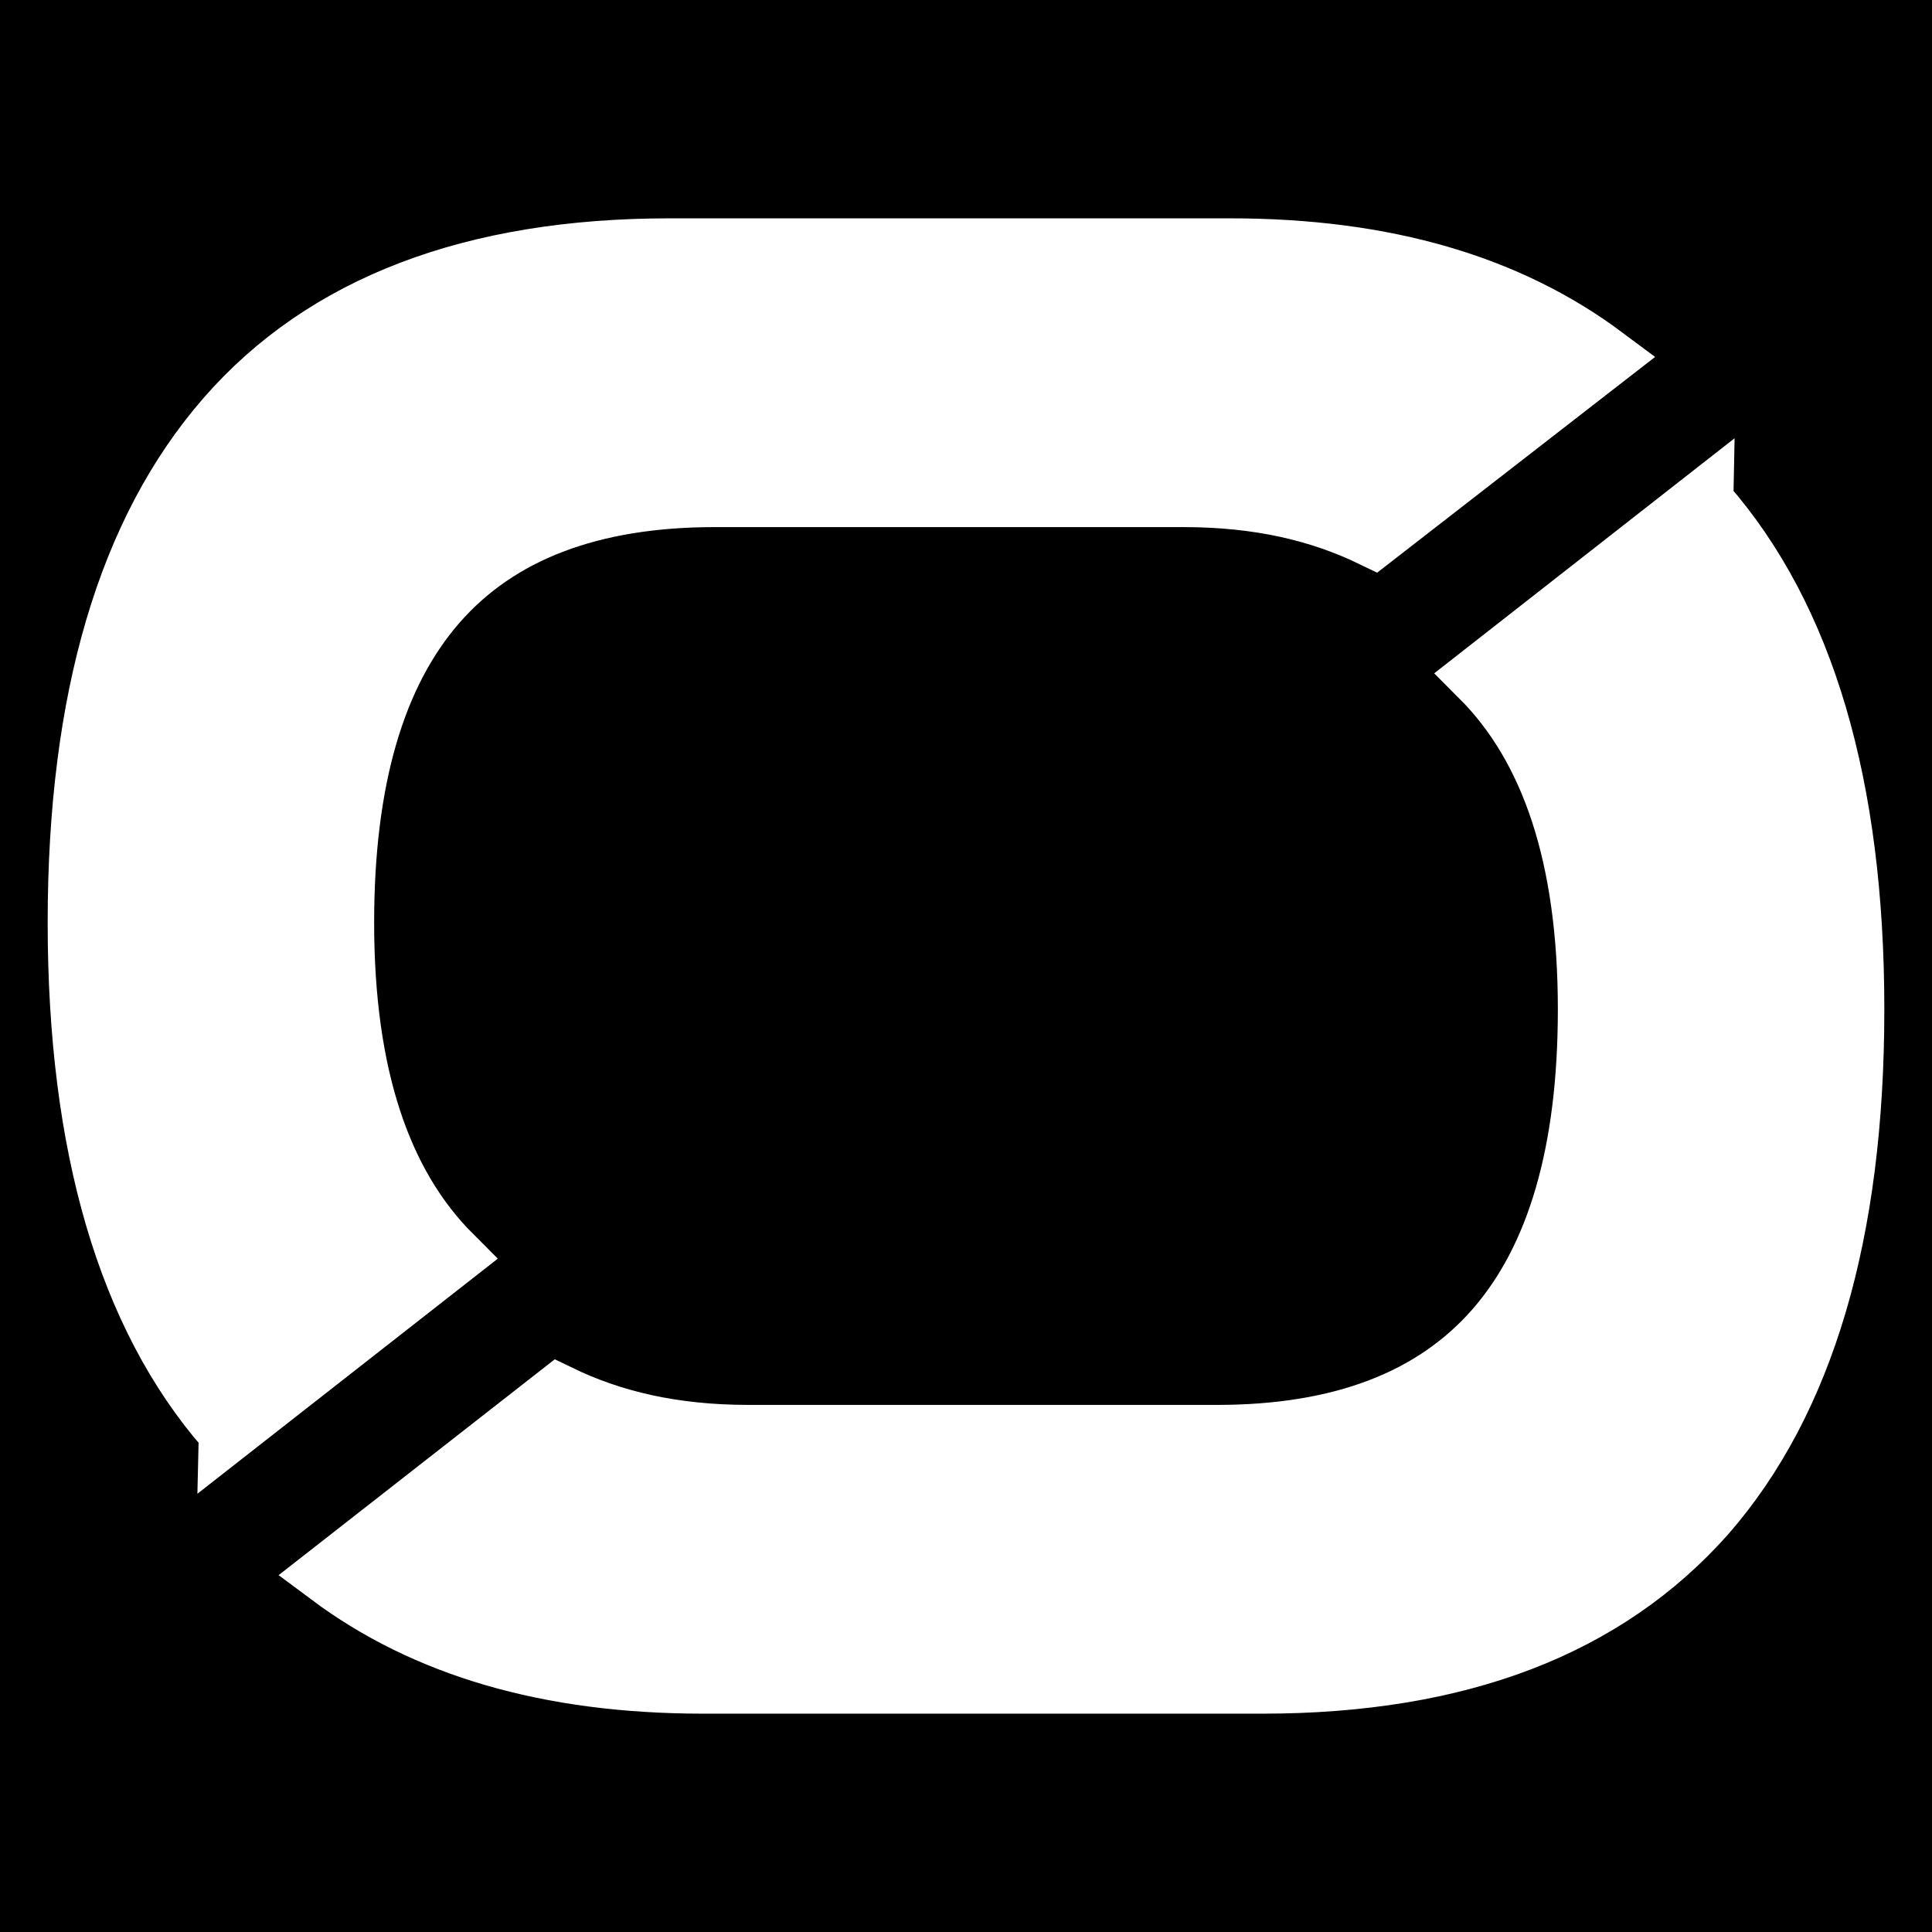 <?xml version="1.0" encoding="utf-8"?>
<!-- Generator: Adobe Illustrator 25.4.1, SVG Export Plug-In . SVG Version: 6.00 Build 0)  -->
<svg version="1.1" id="Layer_1" xmlns="http://www.w3.org/2000/svg" xmlns:xlink="http://www.w3.org/1999/xlink" x="0px" y="0px"
	 viewBox="0 0 120 120" style="enable-background:new 0 0 120 120;" xml:space="preserve">
<style type="text/css">
	.st0{fill:url(#SVGID_1_);}
	.st1{fill:url(#SVGID_00000101073500199322217220000009437511019386574730_);}
	.st2{fill:url(#SVGID_00000118387728289274331070000009530381936367060644_);}
	.st3{fill:#1D324F;}
	.st4{fill:#575757;}
	.st5{fill:url(#SVGID_00000091004254483765573920000015400007938949591705_);}
	.st6{fill:url(#SVGID_00000008138341005281367830000007805218289664082613_);}
	.st7{fill:url(#SVGID_00000142151596759195750040000012957234221571101866_);}
	.st8{fill:url(#SVGID_00000142171044869483954430000009863681243236364416_);}
	.st9{fill:url(#SVGID_00000177477764720765298800000017639976456028840588_);}
	.st10{fill:url(#SVGID_00000176734887115292254160000016765932543931683755_);}
	.st11{fill:url(#SVGID_00000088129376775504221880000016085586648999654040_);}
	.st12{fill:#FFFFFF;}
	.st13{fill:url(#SVGID_00000062183143564660960290000001028663601563937665_);}
	.st14{fill:url(#SVGID_00000170237378822348582550000014269265472823557791_);}
	.st15{fill:url(#SVGID_00000096033547042333445310000006834972899864064646_);}
	
		.st16{fill:#FFFFFF;stroke:url(#SVGID_00000003795193587487778590000017895526492214301834_);stroke-width:0.25;stroke-miterlimit:10;}
	.st17{fill:url(#SVGID_00000109716339092467956000000008127197006247760795_);}
	.st18{fill:url(#SVGID_00000031926803710828219030000001807805476733499565_);}
	.st19{fill:url(#SVGID_00000138533456706111568400000011697961555817674905_);}
	.st20{fill:#FFFFFF;stroke:#EFEFEF;stroke-width:0.25;stroke-miterlimit:10;}
	.st21{fill:url(#SVGID_00000181067039714224270280000003695999607010317755_);}
	.st22{fill:#FFCA00;}
	.st23{fill:#FFFFFF;stroke:#EFEFEF;stroke-width:0.253;stroke-miterlimit:10;}
	.st24{fill:#FFFFFF;stroke:#FFFFFF;stroke-width:3.878;stroke-miterlimit:10;}
	.st25{fill:#FFFFFF;stroke:#FFFFFF;stroke-width:0.499;stroke-miterlimit:10;}
</style>
<rect x="-7.5" y="-10.1" width="135" height="140.2"/>
<g>
	<g>
		<path class="st24" d="M14.2,88.8L28,78c-4.4-4.4-6.7-11.2-6.7-20.7c0-17.7,7.7-26.5,23.1-26.5h29.1c4.7,0,8.5,0.9,11.8,2.5
			l14.3-11.1c-5.9-4.4-13.5-6.7-23.2-6.7H41.6C29.4,15.5,20.2,19,14.1,26C8,33,4.9,43.4,4.9,57.3S8,81.7,14.1,88.7
			C14.1,88.7,14.2,88.7,14.2,88.8z"/>
	</g>
	<g>
		<path class="st24" d="M105.8,31.2L92,42c4.4,4.4,6.7,11.2,6.7,20.7c0,17.7-7.7,26.5-23.1,26.5H46.5c-4.7,0-8.5-0.9-11.8-2.5
			L20.5,97.8c5.9,4.4,13.5,6.7,23.2,6.7h34.7c12.2,0,21.3-3.5,27.5-10.5c6.1-7,9.2-17.4,9.2-31.3s-3.1-24.3-9.2-31.3
			C105.9,31.3,105.8,31.3,105.8,31.2z"/>
	</g>
</g>
</svg>
